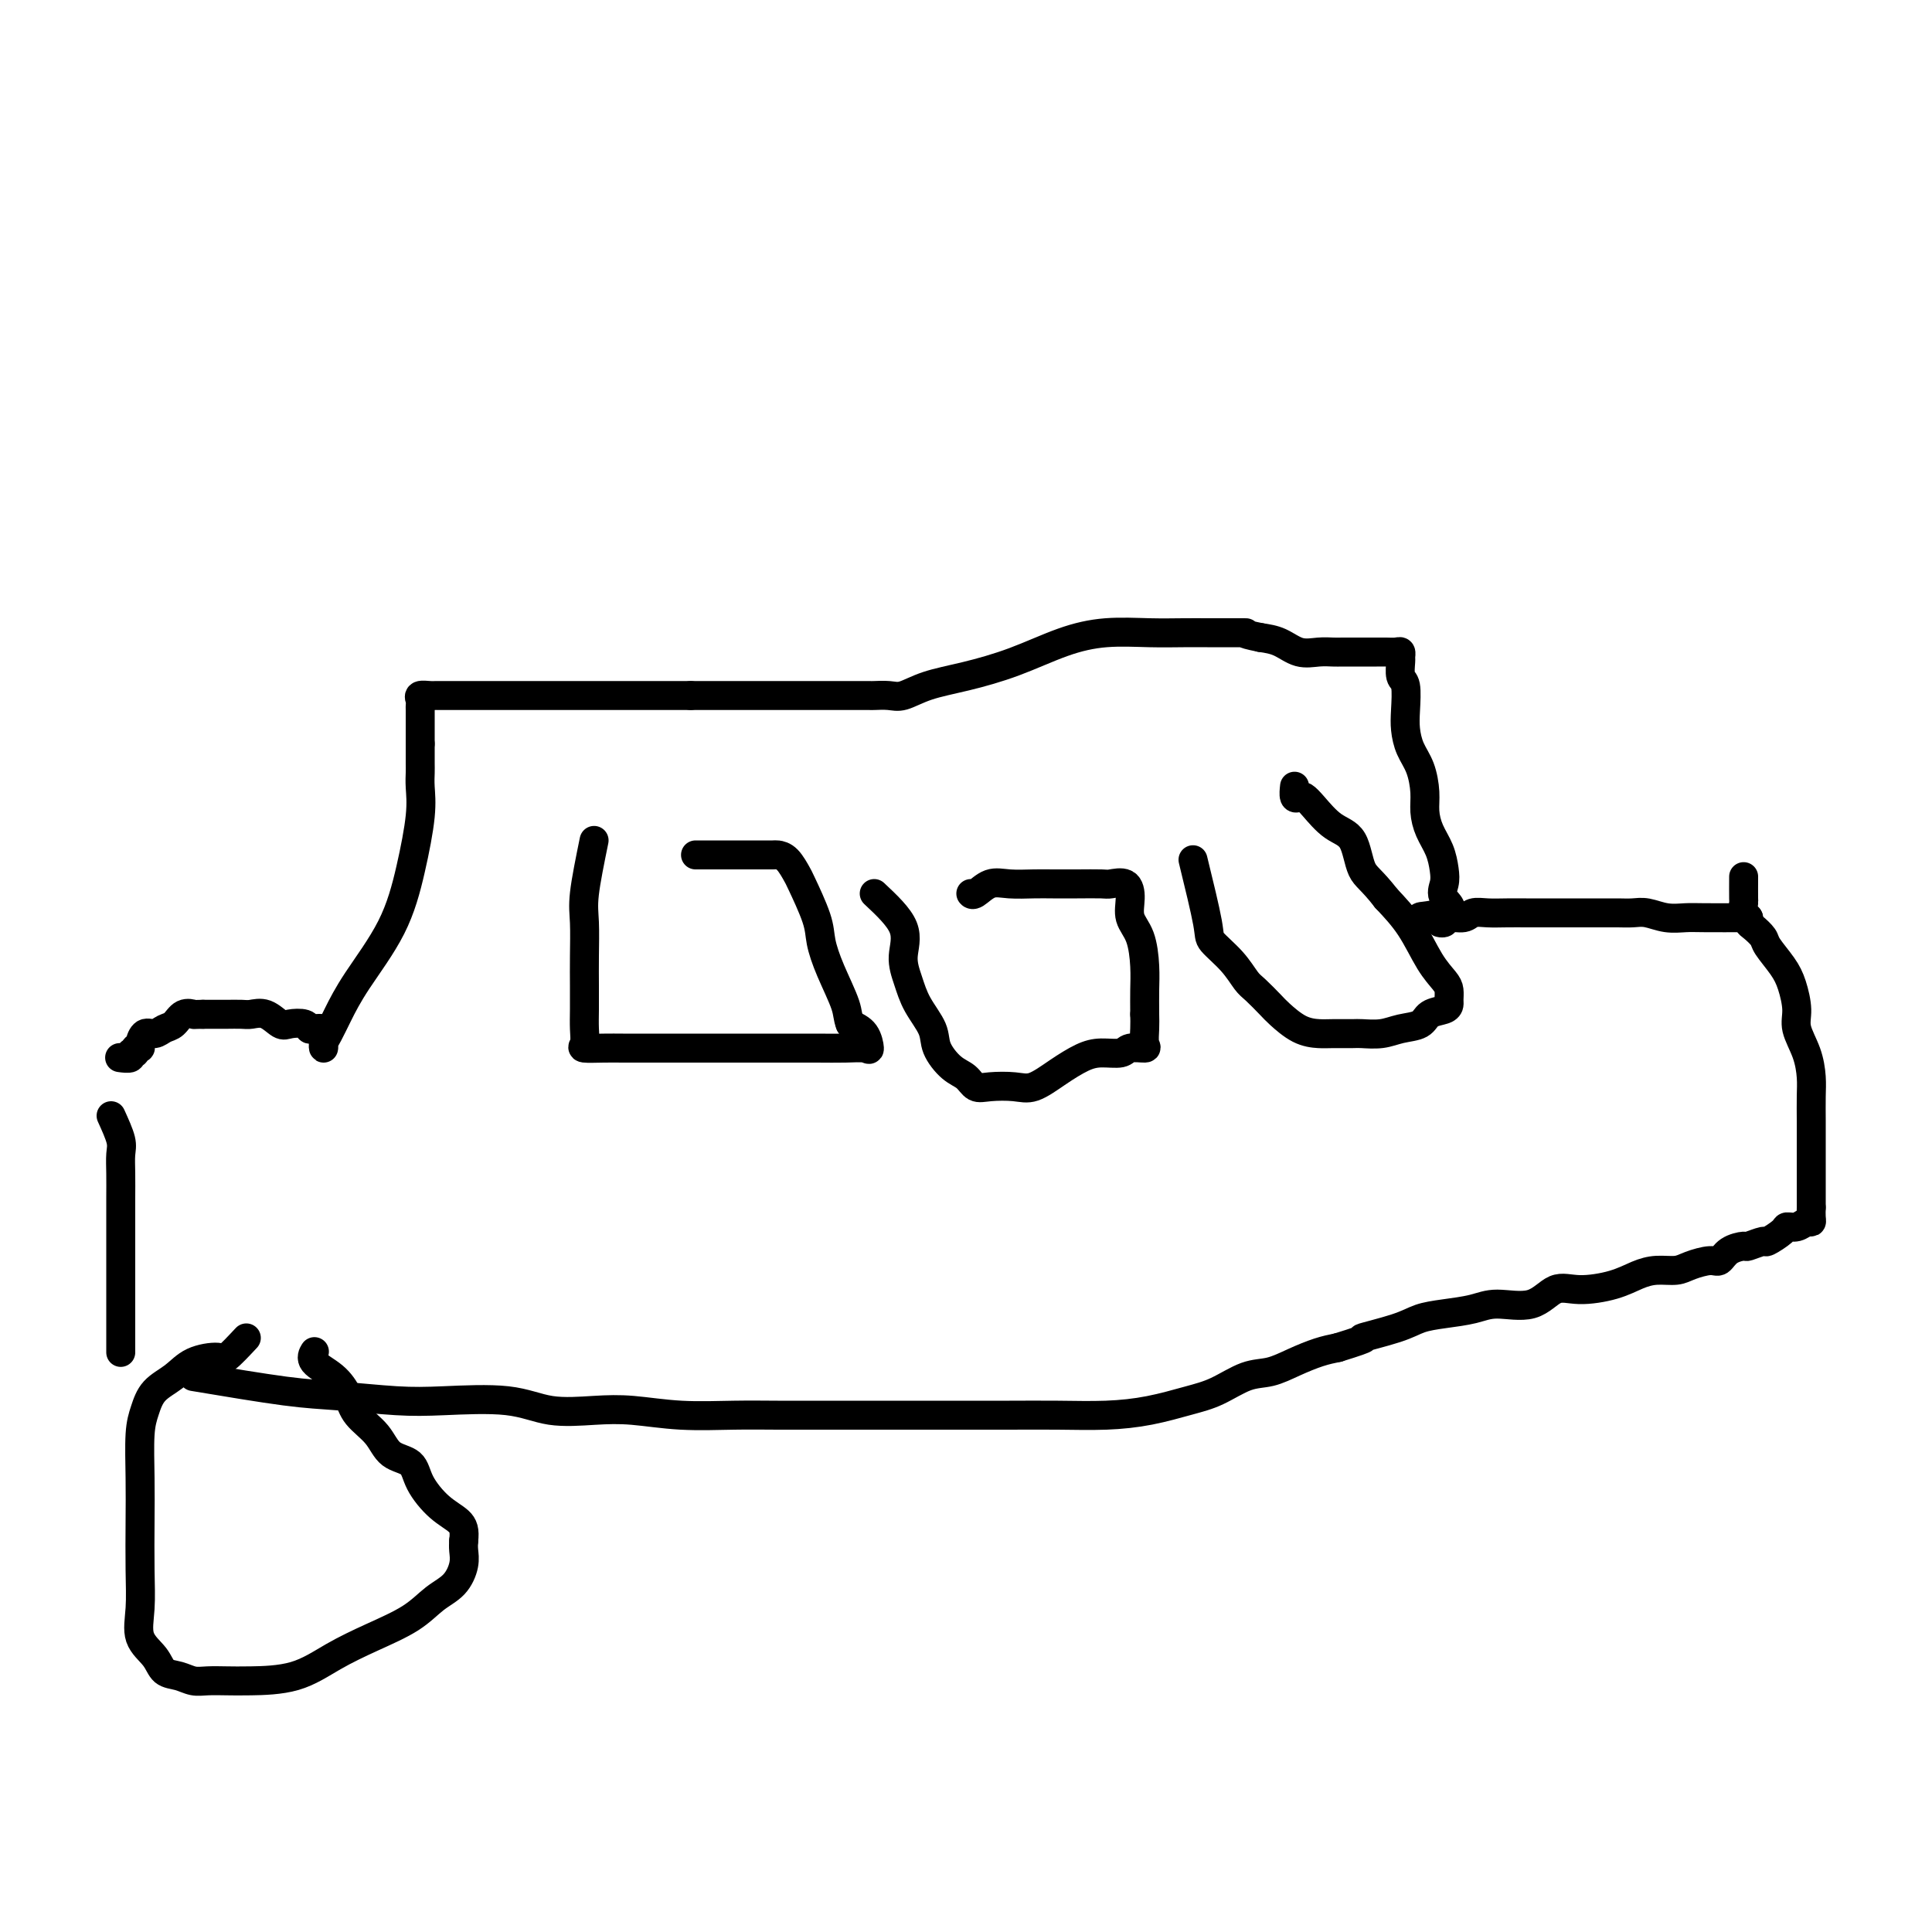 <svg viewBox='0 0 400 400' version='1.1' xmlns='http://www.w3.org/2000/svg' xmlns:xlink='http://www.w3.org/1999/xlink'><g fill='none' stroke='#000000' stroke-width='6' stroke-linecap='round' stroke-linejoin='round'><path d='M362,190c-3.445,0.008 -6.890,0.016 -9,0c-2.110,-0.016 -2.886,-0.057 -4,0c-1.114,0.057 -2.568,0.211 -4,0c-1.432,-0.211 -2.844,-0.789 -4,-1c-1.156,-0.211 -2.057,-0.057 -3,0c-0.943,0.057 -1.927,0.015 -3,0c-1.073,-0.015 -2.233,-0.004 -3,0c-0.767,0.004 -1.140,0.001 -2,0c-0.860,-0.001 -2.207,-0.000 -3,0c-0.793,0.000 -1.033,-0.000 -2,0c-0.967,0.000 -2.660,0.000 -4,0c-1.340,-0.000 -2.327,-0.001 -3,0c-0.673,0.001 -1.033,0.004 -2,0c-0.967,-0.004 -2.543,-0.016 -4,0c-1.457,0.016 -2.796,0.061 -4,0c-1.204,-0.061 -2.275,-0.227 -3,0c-0.725,0.227 -1.105,0.846 -2,1c-0.895,0.154 -2.306,-0.158 -3,0c-0.694,0.158 -0.671,0.785 -1,1c-0.329,0.215 -1.012,0.020 -1,0c0.012,-0.020 0.718,0.137 1,0c0.282,-0.137 0.141,-0.569 0,-1'/><path d='M299,190c-9.747,-0.084 -2.614,-0.293 0,-1c2.614,-0.707 0.708,-1.910 0,-3c-0.708,-1.090 -0.218,-2.066 0,-3c0.218,-0.934 0.164,-1.827 0,-3c-0.164,-1.173 -0.438,-2.628 -1,-4c-0.562,-1.372 -1.411,-2.663 -2,-4c-0.589,-1.337 -0.918,-2.721 -1,-4c-0.082,-1.279 0.083,-2.455 0,-4c-0.083,-1.545 -0.413,-3.461 -1,-5c-0.587,-1.539 -1.429,-2.700 -2,-4c-0.571,-1.300 -0.871,-2.737 -1,-4c-0.129,-1.263 -0.087,-2.351 0,-4c0.087,-1.649 0.220,-3.857 0,-5c-0.220,-1.143 -0.793,-1.220 -1,-2c-0.207,-0.780 -0.047,-2.261 0,-3c0.047,-0.739 -0.018,-0.734 0,-1c0.018,-0.266 0.118,-0.803 0,-1c-0.118,-0.197 -0.453,-0.053 -1,0c-0.547,0.053 -1.305,0.014 -2,0c-0.695,-0.014 -1.326,-0.004 -2,0c-0.674,0.004 -1.390,0.000 -2,0c-0.610,-0.000 -1.114,0.002 -2,0c-0.886,-0.002 -2.155,-0.007 -3,0c-0.845,0.007 -1.268,0.027 -2,0c-0.732,-0.027 -1.774,-0.100 -3,0c-1.226,0.100 -2.638,0.373 -4,0c-1.362,-0.373 -2.675,-1.392 -4,-2c-1.325,-0.608 -2.663,-0.804 -4,-1'/><path d='M261,132c-4.972,-1.000 -2.903,-1.000 -3,-1c-0.097,-0.000 -2.361,-0.001 -4,0c-1.639,0.001 -2.654,0.005 -4,0c-1.346,-0.005 -3.024,-0.017 -5,0c-1.976,0.017 -4.252,0.063 -7,0c-2.748,-0.063 -5.970,-0.236 -9,0c-3.030,0.236 -5.868,0.880 -9,2c-3.132,1.120 -6.557,2.717 -10,4c-3.443,1.283 -6.905,2.253 -10,3c-3.095,0.747 -5.823,1.272 -8,2c-2.177,0.728 -3.804,1.659 -5,2c-1.196,0.341 -1.960,0.091 -3,0c-1.040,-0.091 -2.357,-0.024 -3,0c-0.643,0.024 -0.614,0.007 -1,0c-0.386,-0.007 -1.188,-0.002 -2,0c-0.812,0.002 -1.634,0.000 -2,0c-0.366,-0.000 -0.275,-0.000 -1,0c-0.725,0.000 -2.267,0.000 -3,0c-0.733,-0.000 -0.659,-0.000 -1,0c-0.341,0.000 -1.098,0.000 -2,0c-0.902,-0.000 -1.949,-0.000 -3,0c-1.051,0.000 -2.106,0.000 -3,0c-0.894,-0.000 -1.628,-0.000 -2,0c-0.372,0.000 -0.384,0.000 -1,0c-0.616,-0.000 -1.837,-0.000 -3,0c-1.163,0.000 -2.269,0.000 -3,0c-0.731,-0.000 -1.088,-0.000 -2,0c-0.912,0.000 -2.378,0.000 -3,0c-0.622,-0.000 -0.398,-0.000 -1,0c-0.602,0.000 -2.029,0.000 -3,0c-0.971,-0.000 -1.485,-0.000 -2,0'/><path d='M143,144c-7.267,0.000 -3.436,-0.000 -3,0c0.436,0.000 -2.525,0.000 -4,0c-1.475,-0.000 -1.465,-0.000 -2,0c-0.535,0.000 -1.613,0.000 -3,0c-1.387,-0.000 -3.081,-0.000 -4,0c-0.919,0.000 -1.061,0.000 -2,0c-0.939,-0.000 -2.673,-0.000 -4,0c-1.327,0.000 -2.246,0.000 -3,0c-0.754,-0.000 -1.343,-0.000 -2,0c-0.657,0.000 -1.384,0.000 -2,0c-0.616,-0.000 -1.123,-0.000 -2,0c-0.877,0.000 -2.126,0.000 -3,0c-0.874,-0.000 -1.373,-0.000 -2,0c-0.627,0.000 -1.380,0.000 -2,0c-0.620,-0.000 -1.106,-0.000 -2,0c-0.894,0.000 -2.198,0.000 -3,0c-0.802,-0.000 -1.104,-0.000 -2,0c-0.896,0.000 -2.385,0.000 -3,0c-0.615,-0.000 -0.354,-0.001 -1,0c-0.646,0.001 -2.197,0.003 -3,0c-0.803,-0.003 -0.856,-0.011 -1,0c-0.144,0.011 -0.378,0.042 -1,0c-0.622,-0.042 -1.631,-0.158 -2,0c-0.369,0.158 -0.099,0.590 0,1c0.099,0.410 0.027,0.798 0,1c-0.027,0.202 -0.007,0.219 0,1c0.007,0.781 0.002,2.326 0,3c-0.002,0.674 -0.001,0.478 0,1c0.001,0.522 0.000,1.761 0,3'/><path d='M87,154c0.000,1.902 0.001,1.659 0,2c-0.001,0.341 -0.006,1.268 0,2c0.006,0.732 0.021,1.268 0,2c-0.021,0.732 -0.077,1.660 0,3c0.077,1.340 0.288,3.092 0,6c-0.288,2.908 -1.075,6.971 -2,11c-0.925,4.029 -1.989,8.025 -4,12c-2.011,3.975 -4.970,7.931 -7,11c-2.030,3.069 -3.132,5.251 -4,7c-0.868,1.749 -1.501,3.065 -2,4c-0.499,0.935 -0.864,1.490 -1,2c-0.136,0.510 -0.043,0.973 0,1c0.043,0.027 0.036,-0.384 0,-1c-0.036,-0.616 -0.102,-1.437 0,-2c0.102,-0.563 0.371,-0.869 0,-1c-0.371,-0.131 -1.383,-0.086 -2,0c-0.617,0.086 -0.839,0.212 -1,0c-0.161,-0.212 -0.260,-0.761 -1,-1c-0.740,-0.239 -2.123,-0.169 -3,0c-0.877,0.169 -1.250,0.438 -2,0c-0.750,-0.438 -1.877,-1.581 -3,-2c-1.123,-0.419 -2.243,-0.112 -3,0c-0.757,0.112 -1.151,0.030 -2,0c-0.849,-0.030 -2.152,-0.008 -3,0c-0.848,0.008 -1.242,0.002 -2,0c-0.758,-0.002 -1.879,-0.001 -3,0'/><path d='M42,210c-2.368,0.029 -1.789,0.103 -2,0c-0.211,-0.103 -1.212,-0.383 -2,0c-0.788,0.383 -1.364,1.430 -2,2c-0.636,0.570 -1.332,0.665 -2,1c-0.668,0.335 -1.307,0.912 -2,1c-0.693,0.088 -1.438,-0.312 -2,0c-0.562,0.312 -0.939,1.336 -1,2c-0.061,0.664 0.196,0.966 0,1c-0.196,0.034 -0.845,-0.201 -1,0c-0.155,0.201 0.182,0.838 0,1c-0.182,0.162 -0.884,-0.153 -1,0c-0.116,0.153 0.353,0.772 0,1c-0.353,0.228 -1.530,0.065 -2,0c-0.470,-0.065 -0.235,-0.033 0,0'/><path d='M23,231c0.845,1.863 1.691,3.726 2,5c0.309,1.274 0.083,1.960 0,3c-0.083,1.040 -0.022,2.434 0,4c0.022,1.566 0.006,3.302 0,5c-0.006,1.698 -0.002,3.356 0,5c0.002,1.644 0.000,3.272 0,5c-0.000,1.728 -0.000,3.555 0,5c0.000,1.445 0.000,2.506 0,4c-0.000,1.494 -0.000,3.420 0,5c0.000,1.580 0.000,2.815 0,4c-0.000,1.185 -0.000,2.319 0,3c0.000,0.681 0.000,0.909 0,1c-0.000,0.091 -0.000,0.046 0,0'/><path d='M40,285c7.092,1.184 14.183,2.368 19,3c4.817,0.632 7.358,0.713 11,1c3.642,0.287 8.383,0.781 12,1c3.617,0.219 6.108,0.163 10,0c3.892,-0.163 9.183,-0.432 13,0c3.817,0.432 6.160,1.566 9,2c2.840,0.434 6.177,0.169 9,0c2.823,-0.169 5.134,-0.241 8,0c2.866,0.241 6.289,0.797 10,1c3.711,0.203 7.710,0.054 11,0c3.290,-0.054 5.871,-0.015 9,0c3.129,0.015 6.804,0.004 10,0c3.196,-0.004 5.912,-0.001 9,0c3.088,0.001 6.549,0.001 10,0c3.451,-0.001 6.892,-0.002 10,0c3.108,0.002 5.884,0.008 9,0c3.116,-0.008 6.572,-0.031 10,0c3.428,0.031 6.828,0.117 10,0c3.172,-0.117 6.115,-0.436 9,-1c2.885,-0.564 5.712,-1.372 8,-2c2.288,-0.628 4.036,-1.075 6,-2c1.964,-0.925 4.142,-2.328 6,-3c1.858,-0.672 3.395,-0.613 5,-1c1.605,-0.387 3.278,-1.220 5,-2c1.722,-0.780 3.492,-1.509 5,-2c1.508,-0.491 2.754,-0.746 4,-1'/><path d='M277,279c8.199,-2.526 4.696,-1.842 5,-2c0.304,-0.158 4.416,-1.157 7,-2c2.584,-0.843 3.639,-1.529 5,-2c1.361,-0.471 3.028,-0.726 5,-1c1.972,-0.274 4.250,-0.567 6,-1c1.750,-0.433 2.971,-1.008 5,-1c2.029,0.008 4.867,0.598 7,0c2.133,-0.598 3.560,-2.385 5,-3c1.440,-0.615 2.893,-0.059 5,0c2.107,0.059 4.870,-0.379 7,-1c2.130,-0.621 3.628,-1.424 5,-2c1.372,-0.576 2.619,-0.923 4,-1c1.381,-0.077 2.896,0.117 4,0c1.104,-0.117 1.795,-0.543 3,-1c1.205,-0.457 2.922,-0.944 4,-1c1.078,-0.056 1.515,0.321 2,0c0.485,-0.321 1.017,-1.338 2,-2c0.983,-0.662 2.418,-0.968 3,-1c0.582,-0.032 0.312,0.212 1,0c0.688,-0.212 2.334,-0.879 3,-1c0.666,-0.121 0.353,0.303 1,0c0.647,-0.303 2.254,-1.335 3,-2c0.746,-0.665 0.631,-0.965 1,-1c0.369,-0.035 1.223,0.195 2,0c0.777,-0.195 1.476,-0.815 2,-1c0.524,-0.185 0.872,0.066 1,0c0.128,-0.066 0.037,-0.447 0,-1c-0.037,-0.553 -0.018,-1.276 0,-2'/><path d='M375,250c0.000,-0.678 0.000,-0.873 0,-1c-0.000,-0.127 -0.000,-0.186 0,-1c0.000,-0.814 0.000,-2.383 0,-3c-0.000,-0.617 -0.000,-0.283 0,-1c0.000,-0.717 0.000,-2.487 0,-4c-0.000,-1.513 -0.002,-2.770 0,-4c0.002,-1.230 0.007,-2.433 0,-4c-0.007,-1.567 -0.026,-3.499 0,-5c0.026,-1.501 0.095,-2.572 0,-4c-0.095,-1.428 -0.356,-3.213 -1,-5c-0.644,-1.787 -1.672,-3.574 -2,-5c-0.328,-1.426 0.043,-2.489 0,-4c-0.043,-1.511 -0.501,-3.469 -1,-5c-0.499,-1.531 -1.038,-2.634 -2,-4c-0.962,-1.366 -2.348,-2.996 -3,-4c-0.652,-1.004 -0.571,-1.381 -1,-2c-0.429,-0.619 -1.369,-1.480 -2,-2c-0.631,-0.520 -0.954,-0.699 -1,-1c-0.046,-0.301 0.184,-0.722 0,-1c-0.184,-0.278 -0.781,-0.411 -1,-1c-0.219,-0.589 -0.059,-1.632 0,-2c0.059,-0.368 0.016,-0.061 0,-1c-0.016,-0.939 -0.005,-3.126 0,-4c0.005,-0.874 0.002,-0.437 0,0'/><path d='M123,174c-0.845,4.142 -1.691,8.285 -2,11c-0.309,2.715 -0.083,4.004 0,6c0.083,1.996 0.023,4.699 0,7c-0.023,2.301 -0.009,4.200 0,6c0.009,1.800 0.015,3.502 0,5c-0.015,1.498 -0.049,2.794 0,4c0.049,1.206 0.180,2.323 0,3c-0.180,0.677 -0.672,0.913 0,1c0.672,0.087 2.507,0.023 4,0c1.493,-0.023 2.642,-0.006 4,0c1.358,0.006 2.923,0.002 5,0c2.077,-0.002 4.665,-0.000 7,0c2.335,0.000 4.416,0.000 7,0c2.584,-0.000 5.669,-0.001 8,0c2.331,0.001 3.907,0.003 6,0c2.093,-0.003 4.703,-0.010 7,0c2.297,0.010 4.281,0.039 6,0c1.719,-0.039 3.172,-0.144 4,0c0.828,0.144 1.031,0.539 1,0c-0.031,-0.539 -0.294,-2.011 -1,-3c-0.706,-0.989 -1.853,-1.494 -3,-2'/><path d='M176,212c-0.540,-1.338 -0.390,-2.184 -1,-4c-0.610,-1.816 -1.980,-4.603 -3,-7c-1.020,-2.397 -1.691,-4.404 -2,-6c-0.309,-1.596 -0.258,-2.782 -1,-5c-0.742,-2.218 -2.277,-5.470 -3,-7c-0.723,-1.530 -0.633,-1.338 -1,-2c-0.367,-0.662 -1.191,-2.177 -2,-3c-0.809,-0.823 -1.605,-0.952 -2,-1c-0.395,-0.048 -0.390,-0.013 -1,0c-0.610,0.013 -1.835,0.003 -3,0c-1.165,-0.003 -2.270,-0.001 -3,0c-0.730,0.001 -1.085,0.000 -2,0c-0.915,-0.000 -2.389,-0.000 -3,0c-0.611,0.000 -0.360,0.000 -1,0c-0.640,-0.000 -2.172,-0.000 -3,0c-0.828,0.000 -0.951,0.000 -1,0c-0.049,-0.000 -0.025,-0.000 0,0'/><path d='M181,185c2.556,2.399 5.113,4.798 6,7c0.887,2.202 0.106,4.205 0,6c-0.106,1.795 0.464,3.380 1,5c0.536,1.620 1.039,3.273 2,5c0.961,1.727 2.378,3.528 3,5c0.622,1.472 0.447,2.615 1,4c0.553,1.385 1.835,3.011 3,4c1.165,0.989 2.215,1.339 3,2c0.785,0.661 1.307,1.633 2,2c0.693,0.367 1.557,0.130 3,0c1.443,-0.130 3.466,-0.154 5,0c1.534,0.154 2.579,0.487 4,0c1.421,-0.487 3.219,-1.795 5,-3c1.781,-1.205 3.546,-2.309 5,-3c1.454,-0.691 2.596,-0.971 4,-1c1.404,-0.029 3.070,0.194 4,0c0.930,-0.194 1.125,-0.803 2,-1c0.875,-0.197 2.430,0.019 3,0c0.570,-0.019 0.153,-0.274 0,-1c-0.153,-0.726 -0.044,-1.922 0,-3c0.044,-1.078 0.022,-2.039 0,-3'/><path d='M237,210c-0.007,-1.996 -0.026,-3.485 0,-5c0.026,-1.515 0.097,-3.054 0,-5c-0.097,-1.946 -0.362,-4.297 -1,-6c-0.638,-1.703 -1.649,-2.758 -2,-4c-0.351,-1.242 -0.042,-2.673 0,-4c0.042,-1.327 -0.183,-2.552 -1,-3c-0.817,-0.448 -2.226,-0.120 -3,0c-0.774,0.120 -0.913,0.033 -2,0c-1.087,-0.033 -3.123,-0.011 -5,0c-1.877,0.011 -3.595,0.010 -5,0c-1.405,-0.010 -2.496,-0.031 -4,0c-1.504,0.031 -3.422,0.113 -5,0c-1.578,-0.113 -2.815,-0.422 -4,0c-1.185,0.422 -2.319,1.575 -3,2c-0.681,0.425 -0.909,0.121 -1,0c-0.091,-0.121 -0.046,-0.061 0,0'/><path d='M247,178c1.254,5.133 2.509,10.266 3,13c0.491,2.734 0.219,3.068 1,4c0.781,0.932 2.616,2.461 4,4c1.384,1.539 2.316,3.088 3,4c0.684,0.912 1.121,1.187 2,2c0.879,0.813 2.201,2.165 3,3c0.799,0.835 1.076,1.152 2,2c0.924,0.848 2.497,2.227 4,3c1.503,0.773 2.937,0.940 4,1c1.063,0.060 1.757,0.013 3,0c1.243,-0.013 3.037,0.009 4,0c0.963,-0.009 1.096,-0.048 2,0c0.904,0.048 2.578,0.182 4,0c1.422,-0.182 2.591,-0.679 4,-1c1.409,-0.321 3.057,-0.466 4,-1c0.943,-0.534 1.181,-1.456 2,-2c0.819,-0.544 2.218,-0.711 3,-1c0.782,-0.289 0.947,-0.700 1,-1c0.053,-0.300 -0.007,-0.491 0,-1c0.007,-0.509 0.082,-1.338 0,-2c-0.082,-0.662 -0.321,-1.157 -1,-2c-0.679,-0.843 -1.798,-2.035 -3,-4c-1.202,-1.965 -2.486,-4.704 -4,-7c-1.514,-2.296 -3.257,-4.148 -5,-6'/><path d='M287,186c-3.072,-3.968 -4.252,-4.387 -5,-6c-0.748,-1.613 -1.065,-4.419 -2,-6c-0.935,-1.581 -2.489,-1.938 -4,-3c-1.511,-1.062 -2.979,-2.828 -4,-4c-1.021,-1.172 -1.594,-1.751 -2,-2c-0.406,-0.249 -0.645,-0.170 -1,0c-0.355,0.170 -0.826,0.430 -1,0c-0.174,-0.430 -0.050,-1.552 0,-2c0.050,-0.448 0.025,-0.224 0,0'/><path d='M51,277c-1.591,1.701 -3.182,3.402 -4,4c-0.818,0.598 -0.863,0.091 -2,0c-1.137,-0.091 -3.366,0.232 -5,1c-1.634,0.768 -2.672,1.980 -4,3c-1.328,1.020 -2.944,1.846 -4,3c-1.056,1.154 -1.551,2.634 -2,4c-0.449,1.366 -0.852,2.618 -1,5c-0.148,2.382 -0.042,5.894 0,9c0.042,3.106 0.021,5.808 0,9c-0.021,3.192 -0.043,6.876 0,10c0.043,3.124 0.150,5.687 0,8c-0.150,2.313 -0.557,4.375 0,6c0.557,1.625 2.077,2.814 3,4c0.923,1.186 1.251,2.370 2,3c0.749,0.630 1.921,0.705 3,1c1.079,0.295 2.064,0.811 3,1c0.936,0.189 1.822,0.053 3,0c1.178,-0.053 2.647,-0.022 4,0c1.353,0.022 2.591,0.037 5,0c2.409,-0.037 5.988,-0.124 9,-1c3.012,-0.876 5.457,-2.540 8,-4c2.543,-1.460 5.182,-2.715 8,-4c2.818,-1.285 5.813,-2.599 8,-4c2.187,-1.401 3.567,-2.889 5,-4c1.433,-1.111 2.920,-1.844 4,-3c1.080,-1.156 1.752,-2.734 2,-4c0.248,-1.266 0.071,-2.219 0,-3c-0.071,-0.781 -0.035,-1.391 0,-2'/><path d='M96,319c0.265,-2.181 -0.071,-3.135 -1,-4c-0.929,-0.865 -2.449,-1.641 -4,-3c-1.551,-1.359 -3.133,-3.300 -4,-5c-0.867,-1.700 -1.019,-3.157 -2,-4c-0.981,-0.843 -2.792,-1.072 -4,-2c-1.208,-0.928 -1.813,-2.556 -3,-4c-1.187,-1.444 -2.955,-2.706 -4,-4c-1.045,-1.294 -1.366,-2.620 -2,-4c-0.634,-1.380 -1.582,-2.813 -3,-4c-1.418,-1.187 -3.305,-2.127 -4,-3c-0.695,-0.873 -0.199,-1.678 0,-2c0.199,-0.322 0.099,-0.161 0,0'/></g>
</svg>